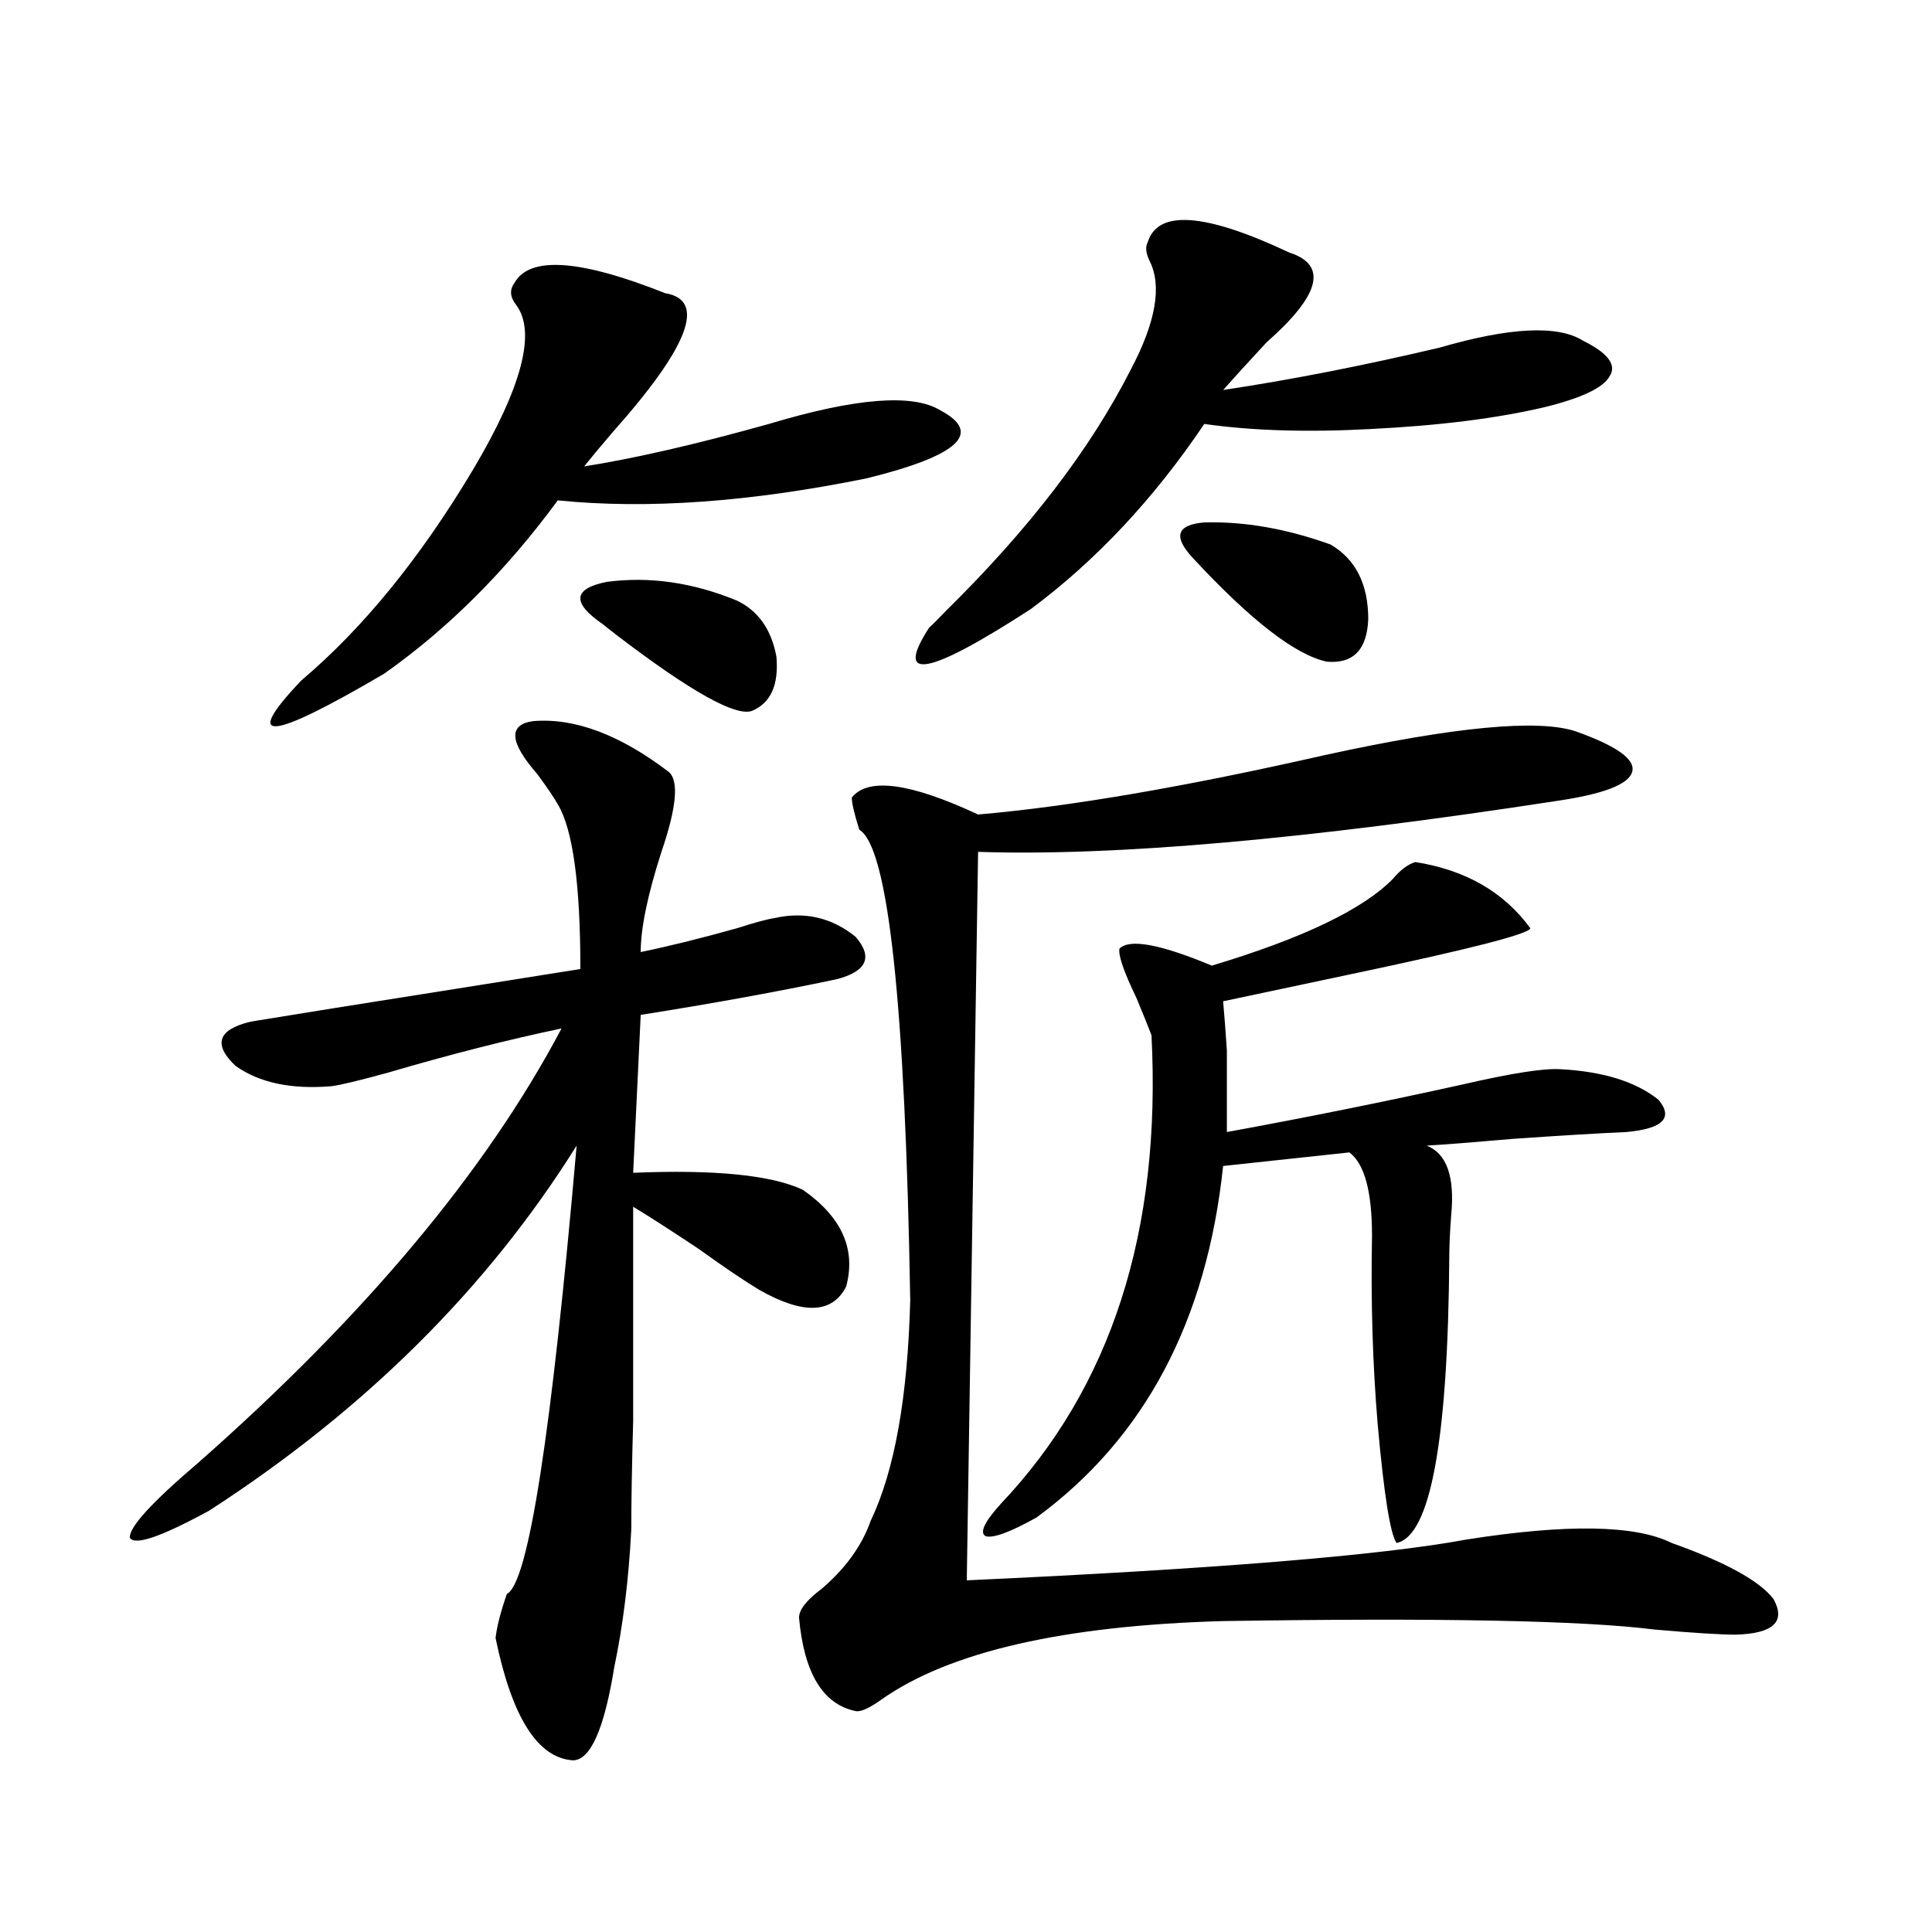 <?xml version="1.0" encoding="utf-8"?>
<!-- Generator: Adobe Illustrator 16.0.0, SVG Export Plug-In . SVG Version: 6.00 Build 0)  -->
<!DOCTYPE svg PUBLIC "-//W3C//DTD SVG 1.1//EN" "http://www.w3.org/Graphics/SVG/1.1/DTD/svg11.dtd">
<svg version="1.1" id="图层_1" xmlns="http://www.w3.org/2000/svg" xmlns:xlink="http://www.w3.org/1999/xlink" x="0px" y="0px"
	 width="1000px" height="1000px" viewBox="0 0 1000 1000" enable-background="new 0 0 1000 1000" xml:space="preserve">
<path d="M276.018,373.246c21.463-1.758,44.877,7.031,70.242,26.367c5.198,4.697,3.902,18.457-3.902,41.309
	c-7.164,22.275-10.731,39.551-10.731,51.855c14.299-2.925,30.884-7.031,49.755-12.305c9.101-2.925,15.609-4.683,19.512-5.273
	c15.609-3.516,29.588-0.288,41.95,9.668c9.101,10.547,5.854,17.881-9.756,21.973c-30.578,6.455-64.389,12.607-101.461,18.457
	l-3.902,81.738c42.271-1.758,71.538,1.182,87.803,8.789c20.152,14.063,27.637,30.762,22.438,50.098
	c-7.164,14.063-22.118,14.653-44.877,1.758c-7.805-4.683-18.216-11.714-31.219-21.094c-14.969-9.956-26.341-17.275-34.146-21.973
	c0,55.674,0,92.588,0,110.742c-0.655,23.442-0.976,42.188-0.976,56.25c-1.311,25.791-4.237,49.508-8.78,71.191
	c-5.213,32.218-12.362,48.34-21.463,48.34c-18.216-1.181-31.554-22.274-39.999-63.281c0.641-5.863,2.592-13.485,5.854-22.852
	c11.052-5.273,23.079-82.617,36.097-232.031c-46.188,73.828-109.601,136.821-190.239,188.965
	C83.492,795.424,69.834,800.106,67.242,796c-0.655-5.273,11.052-18.154,35.121-38.672c86.492-76.162,149.265-151.172,188.288-225
	c-27.972,5.864-57.895,13.486-89.754,22.852c-14.969,4.106-24.725,6.455-29.268,7.031c-20.822,1.758-37.407-1.758-49.755-10.547
	c-11.707-11.123-9.115-18.745,7.805-22.852c28.612-4.683,57.88-9.365,87.803-14.063c29.268-4.683,56.904-9.077,82.925-13.184
	c0-43.945-3.902-72.358-11.707-85.254c-1.951-3.516-5.533-8.789-10.731-15.82C263.655,384.096,263,375.004,276.018,373.246z
	 M344.309,151.762c21.463,3.516,12.348,27.549-27.316,72.07c-6.509,7.622-11.387,13.486-14.634,17.578
	c26.006-4.092,57.88-11.426,95.607-21.973c44.877-13.472,74.465-15.82,88.778-7.031c22.104,11.729,9.421,23.442-38.048,35.156
	c-60.486,12.305-113.823,16.123-159.996,11.426c-26.676,36.338-56.584,66.221-89.754,89.648
	c-59.846,35.156-74.145,36.338-42.926,3.516c31.859-26.943,61.462-63.281,88.778-108.984c25.365-42.764,32.835-71.191,22.438-85.254
	c-3.262-4.092-3.582-7.91-0.976-11.426C274.066,132.426,300.072,134.184,344.309,151.762z M381.381,310.844
	c11.052,5.273,17.881,14.941,20.487,29.004c1.296,14.653-2.927,24.033-12.683,28.125c-8.46,2.939-31.554-9.956-69.267-38.672
	c-4.558-3.516-7.164-5.562-7.805-6.152c-16.265-11.123-15.609-18.457,1.951-21.973C336.169,298.251,358.607,301.479,381.381,310.844
	z M815.517,378.52c21.463,7.622,31.219,14.653,29.268,21.094c-1.951,6.455-14.969,11.426-39.023,14.941
	c-129.433,19.927-229.263,28.716-299.505,26.367l-5.854,377.051c128.122-5.85,214.294-12.881,258.53-21.094
	c52.026-8.198,87.468-7.607,106.339,1.758c27.957,9.971,45.518,19.639,52.682,29.004c6.494,11.715,0,17.867-19.512,18.457
	c-7.805,0-21.798-0.879-41.95-2.637c-37.072-4.696-111.552-6.152-223.409-4.395c-82.604,2.335-141.46,15.82-176.581,40.43
	c-6.509,4.684-11.066,6.729-13.658,6.152c-16.92-3.516-26.676-19.638-29.268-48.34c0-4.105,3.902-9.091,11.707-14.941
	c12.348-10.547,20.808-22.261,25.365-35.156c12.348-25.776,19.177-63.857,20.487-114.258
	c-2.606-153.506-11.387-234.668-26.341-243.457c-2.606-8.198-3.902-13.76-3.902-16.699c8.445-10.547,30.243-7.607,65.364,8.789
	c47.469-4.092,107.314-14.351,179.508-30.762C752.744,376.186,796.005,372.079,815.517,378.52z M594.059,125.395
	c5.198-16.987,29.588-15.229,73.169,5.273c20.152,6.455,16.25,21.973-11.707,46.582c-9.756,10.547-17.24,18.76-22.438,24.609
	c35.121-5.273,72.514-12.593,112.192-21.973c36.417-10.547,61.127-11.714,74.145-3.516c13.003,6.455,17.561,12.607,13.658,18.457
	c-3.262,5.864-14.313,11.138-33.17,15.82c-24.725,5.864-54.968,9.668-90.729,11.426c-32.529,1.758-61.142,0.879-85.852-2.637
	c-26.021,38.672-55.943,70.615-89.754,95.801c-53.337,34.58-70.897,37.793-52.682,9.668c1.951-1.758,4.878-4.683,8.78-8.789
	c42.926-42.188,74.785-83.784,95.607-124.805c13.003-24.609,16.25-43.354,9.756-56.25
	C593.083,130.971,592.748,127.743,594.059,125.395z M732.592,446.195c26.006,4.106,45.853,15.532,59.511,34.277
	c-0.655,2.939-31.554,10.85-92.681,23.73c-30.578,6.455-52.682,11.138-66.34,14.063c0.641,7.031,1.296,15.532,1.951,25.488
	c0,8.789,0,22.852,0,42.188c41.615-7.607,82.27-15.82,121.948-24.609c25.365-5.85,42.271-8.486,50.73-7.91
	c22.104,1.182,39.023,6.455,50.73,15.82c7.805,9.38,2.271,14.941-16.585,16.699c-13.658,0.591-33.17,1.758-58.535,3.516
	c-20.167,1.758-35.121,2.939-44.877,3.516c10.396,4.106,14.634,16.123,12.683,36.035c-0.655,8.789-0.976,15.82-0.976,21.094
	c-0.655,95.513-9.756,145.02-27.316,148.535c-3.262-4.683-6.509-25.186-9.756-61.523c-2.606-31.05-3.582-63.569-2.927-97.559
	c0-22.852-3.902-37.202-11.707-43.066l-65.364,7.031c-8.46,80.283-40.654,140.928-96.583,181.934
	c-13.658,7.622-22.438,10.85-26.341,9.668c-3.262-1.758-0.655-7.319,7.805-16.699c57.225-60.342,83.245-141.201,78.047-242.578
	c-1.311-3.516-3.902-9.956-7.805-19.336c-6.509-13.472-9.436-21.973-8.78-25.488c5.198-5.273,21.128-2.334,47.804,8.789
	c46.828-14.063,78.047-29.004,93.656-44.824C724.787,450.302,728.689,447.377,732.592,446.195z M617.473,288.871
	c-10.411-11.123-8.46-17.275,5.854-18.457c20.808-0.576,42.591,3.228,65.364,11.426c13.003,7.622,19.512,20.518,19.512,38.672
	c-0.655,15.82-7.805,23.154-21.463,21.973C670.475,338.969,647.381,321.103,617.473,288.871z"/>
</svg>
